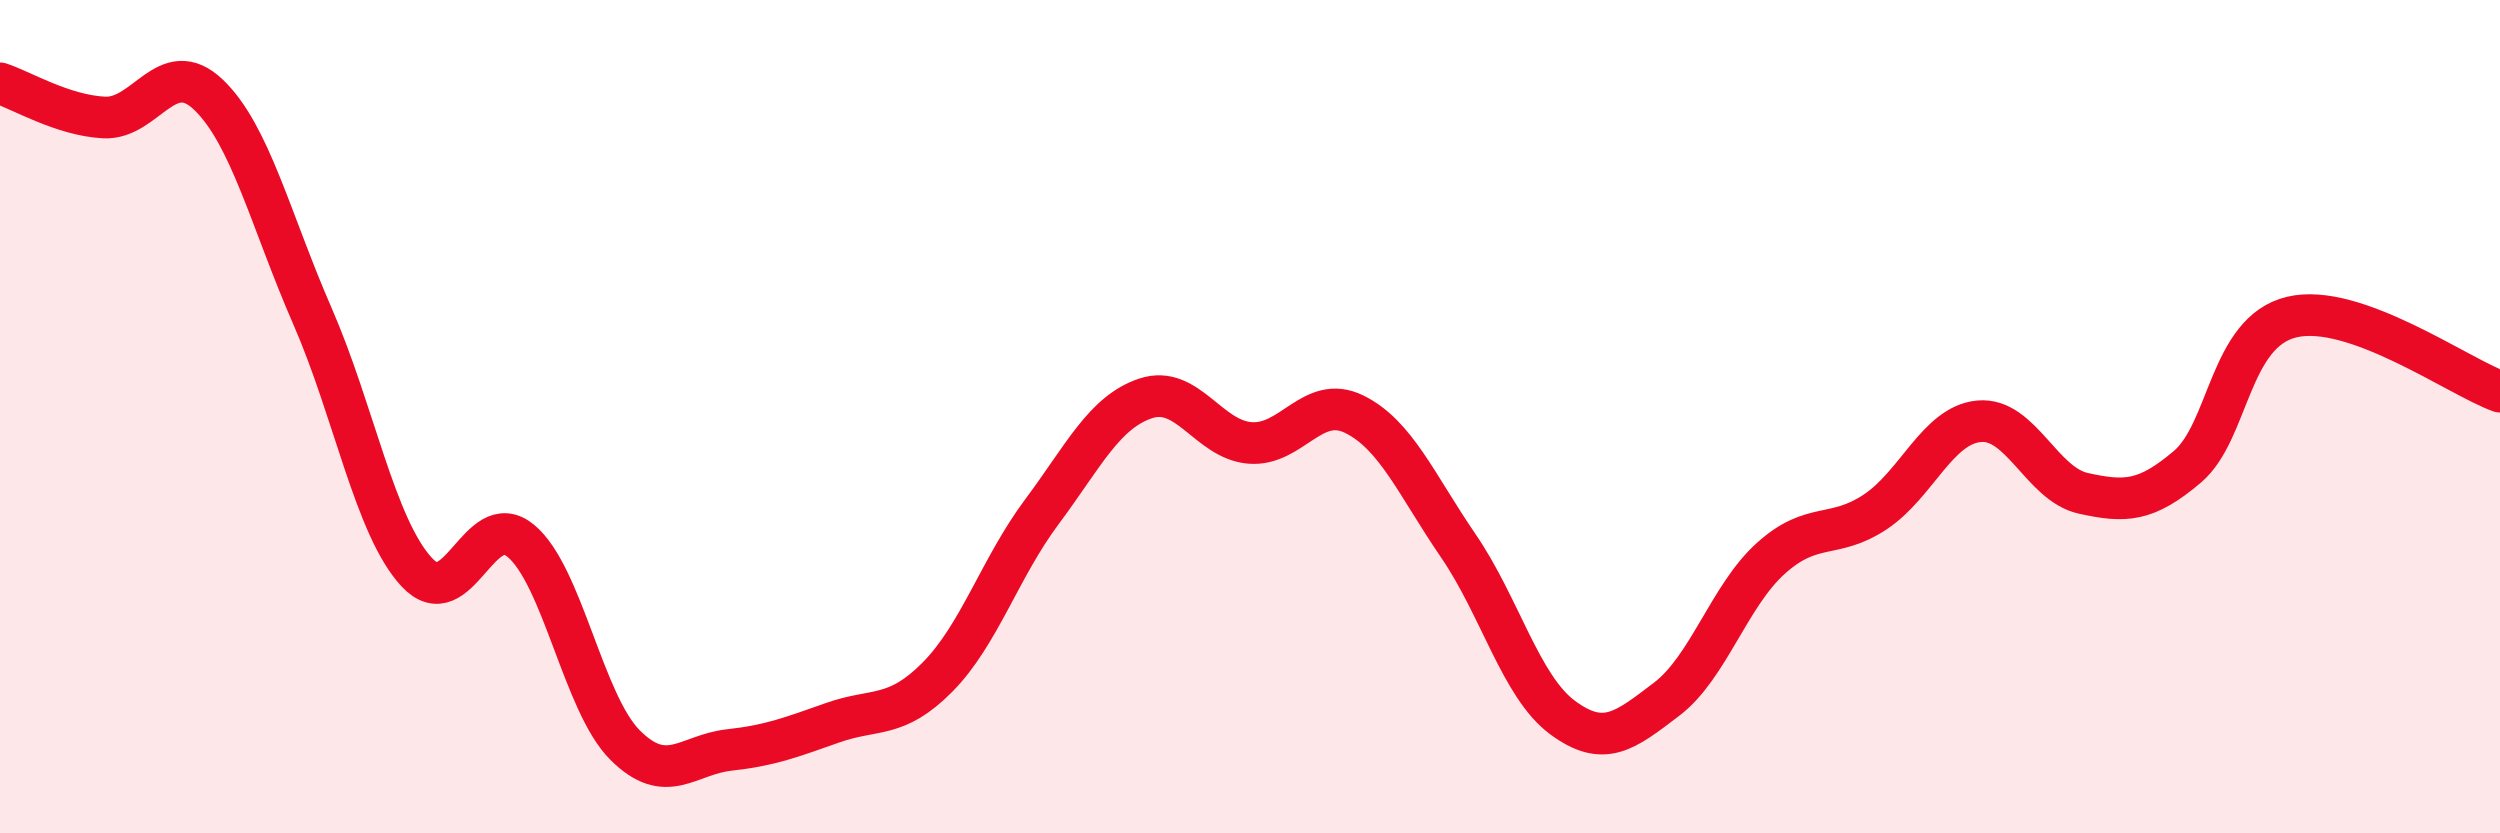 
    <svg width="60" height="20" viewBox="0 0 60 20" xmlns="http://www.w3.org/2000/svg">
      <path
        d="M 0,2 C 0.5,2.16 1.5,2.77 2.5,2.82 C 3.5,2.87 4,1.32 5,2.27 C 6,3.22 6.5,5.3 7.5,7.59 C 8.5,9.88 9,12.65 10,13.73 C 11,14.81 11.5,12.15 12.5,12.98 C 13.5,13.81 14,16.88 15,17.88 C 16,18.88 16.5,18.11 17.5,18 C 18.5,17.89 19,17.69 20,17.34 C 21,16.99 21.5,17.26 22.5,16.25 C 23.5,15.24 24,13.63 25,12.29 C 26,10.95 26.5,9.89 27.5,9.56 C 28.5,9.23 29,10.55 30,10.63 C 31,10.71 31.5,9.45 32.5,9.94 C 33.5,10.43 34,11.64 35,13.1 C 36,14.56 36.5,16.48 37.5,17.22 C 38.5,17.96 39,17.54 40,16.78 C 41,16.02 41.5,14.3 42.5,13.4 C 43.5,12.5 44,12.95 45,12.29 C 46,11.63 46.5,10.2 47.5,10.11 C 48.5,10.02 49,11.62 50,11.84 C 51,12.06 51.5,12.05 52.5,11.2 C 53.5,10.35 53.5,7.97 55,7.61 C 56.5,7.25 59,9.04 60,9.4L60 20L0 20Z"
        fill="#EB0A25"
        opacity="0.1"
        stroke-linecap="round"
        stroke-linejoin="round"
      />
      <path
        d="M 0,2 C 0.5,2.16 1.5,2.77 2.5,2.82 C 3.5,2.87 4,1.32 5,2.27 C 6,3.22 6.5,5.3 7.5,7.59 C 8.5,9.88 9,12.65 10,13.73 C 11,14.81 11.5,12.15 12.5,12.98 C 13.5,13.81 14,16.88 15,17.88 C 16,18.88 16.5,18.11 17.5,18 C 18.5,17.89 19,17.69 20,17.34 C 21,16.99 21.5,17.26 22.5,16.25 C 23.5,15.24 24,13.63 25,12.29 C 26,10.95 26.5,9.89 27.5,9.56 C 28.5,9.23 29,10.55 30,10.63 C 31,10.71 31.5,9.45 32.5,9.94 C 33.5,10.43 34,11.64 35,13.1 C 36,14.56 36.5,16.48 37.5,17.22 C 38.5,17.96 39,17.54 40,16.78 C 41,16.02 41.5,14.3 42.5,13.4 C 43.5,12.5 44,12.95 45,12.29 C 46,11.63 46.5,10.2 47.5,10.11 C 48.5,10.02 49,11.62 50,11.84 C 51,12.06 51.5,12.05 52.5,11.2 C 53.5,10.35 53.5,7.97 55,7.61 C 56.5,7.25 59,9.04 60,9.4"
        stroke="#EB0A25"
        stroke-width="1"
        fill="none"
        stroke-linecap="round"
        stroke-linejoin="round"
      />
    </svg>
  